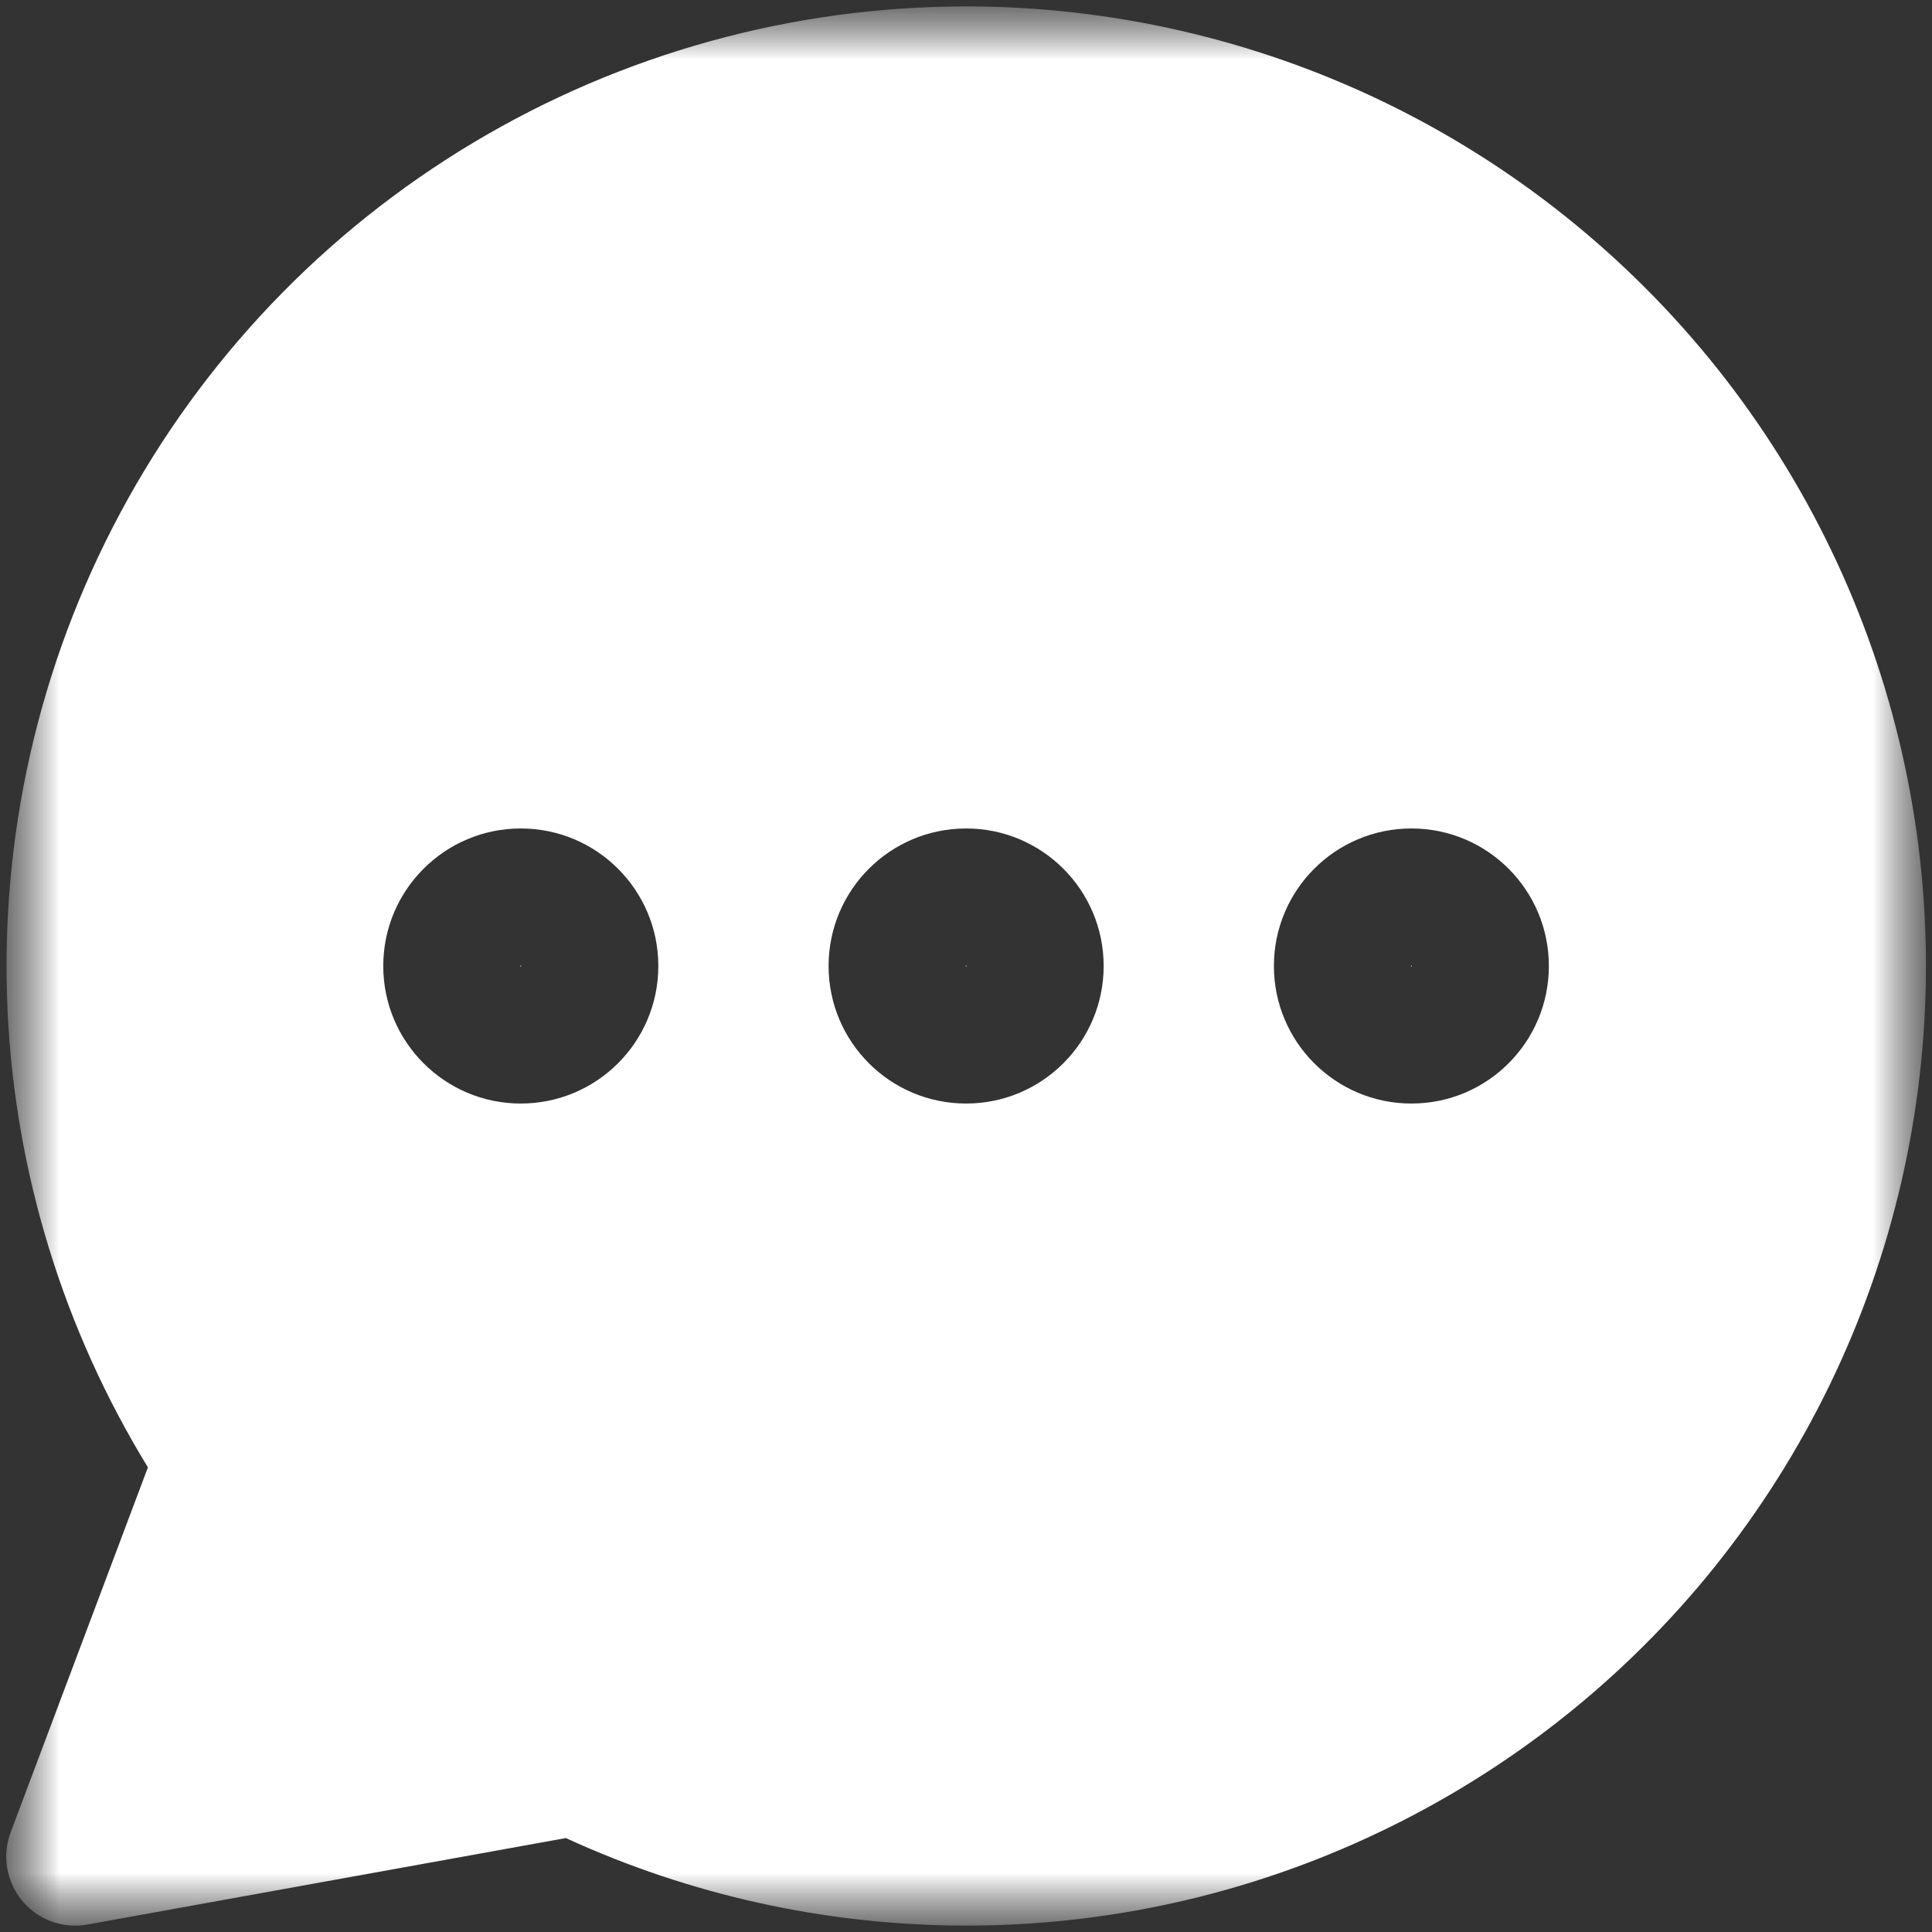 <svg width="16" height="16" viewBox="0 0 16 16" fill="none" xmlns="http://www.w3.org/2000/svg">
<rect x="0" y="0" width="16" height="16" fill="#333333" stroke="none"/>
<g id="chat-1f356f466c9023c851a3a185fd1e607229737246758457a3f49b82e17bc5d82b.svg" clip-path="url(#clip0_132_3408)">
<g id="Clip path group">
<mask id="mask0_132_3408" style="mask-type:luminance" maskUnits="userSpaceOnUse" x="0" y="0" width="16" height="16">
<g id="a">
<path id="Vector" d="M16 0H0V16H16V0Z" fill="white"/>
</g>
</mask>
<g mask="url(#mask0_132_3408)">
<g id="Group">
<g id="Mask group">
<mask id="mask1_132_3408" style="mask-type:luminance" maskUnits="userSpaceOnUse" x="0" y="0" width="16" height="16">
<g id="Group_2">
<path id="Vector_2" d="M0 0H16V16H0V0Z" fill="white"/>
</g>
</mask>
<g mask="url(#mask1_132_3408)">
<g id="Group_3">
<path id="Vector_3" fill-rule="evenodd" clip-rule="evenodd" d="M7.999 0.053C9.194 0.053 10.375 0.322 11.453 0.841C12.53 1.36 13.476 2.116 14.221 3.051C14.966 3.987 15.49 5.079 15.754 6.246C16.018 7.412 16.015 8.623 15.746 9.789C15.477 10.954 14.948 12.043 14.2 12.976C13.451 13.909 12.501 14.66 11.421 15.174C10.341 15.689 9.16 15.953 7.964 15.947C6.831 15.941 5.714 15.694 4.686 15.222L0.725 15.938C0.522 15.975 0.316 15.9 0.184 15.742C0.053 15.584 0.016 15.367 0.088 15.175L1.225 12.152C0.527 11.013 0.127 9.715 0.063 8.378C-0.005 6.942 0.317 5.515 0.996 4.248C1.674 2.981 2.684 1.921 3.917 1.183C5.151 0.444 6.561 0.054 7.999 0.053ZM4.317 7.998L4.317 8L4.317 8.002L4.316 8.003L4.315 8.004L4.313 8.004L4.311 8.004L4.31 8.003L4.31 8.002L4.309 8L4.31 7.998L4.31 7.997L4.311 7.997L4.313 7.996L4.315 7.997L4.316 7.997L4.317 7.998ZM4.313 6.861C3.684 6.861 3.174 7.371 3.174 8C3.174 8.629 3.684 9.139 4.313 9.139C4.942 9.139 5.452 8.629 5.452 8C5.452 7.371 4.942 6.861 4.313 6.861ZM8.005 8L8.004 7.998L8.004 7.997L8.003 7.997L8.001 7.996L7.999 7.997L7.998 7.997L7.997 7.998L7.997 8L7.997 8.002L7.998 8.003L7.999 8.004L8.001 8.004L8.003 8.004L8.004 8.003L8.004 8.002L8.005 8ZM6.862 8C6.862 7.371 7.372 6.861 8.001 6.861C8.63 6.861 9.14 7.371 9.14 8C9.14 8.629 8.63 9.139 8.001 9.139C7.372 9.139 6.862 8.629 6.862 8ZM11.692 7.998L11.693 8L11.692 8.002L11.691 8.003L11.69 8.004L11.689 8.004L11.687 8.004L11.686 8.003L11.685 8.002L11.685 8L11.685 7.998L11.686 7.997L11.687 7.997L11.689 7.996L11.69 7.997L11.691 7.997L11.692 7.998ZM11.689 6.861C11.06 6.861 10.55 7.371 10.55 8C10.55 8.629 11.06 9.139 11.689 9.139C12.318 9.139 12.827 8.629 12.827 8C12.827 7.371 12.318 6.861 11.689 6.861Z" fill="white"/>
</g>
</g>
</g>
</g>
</g>
</g>
</g>
<defs>
<clipPath id="clip0_132_3408">
<rect width="16" height="16" fill="white"/>
</clipPath>
</defs>
</svg>

